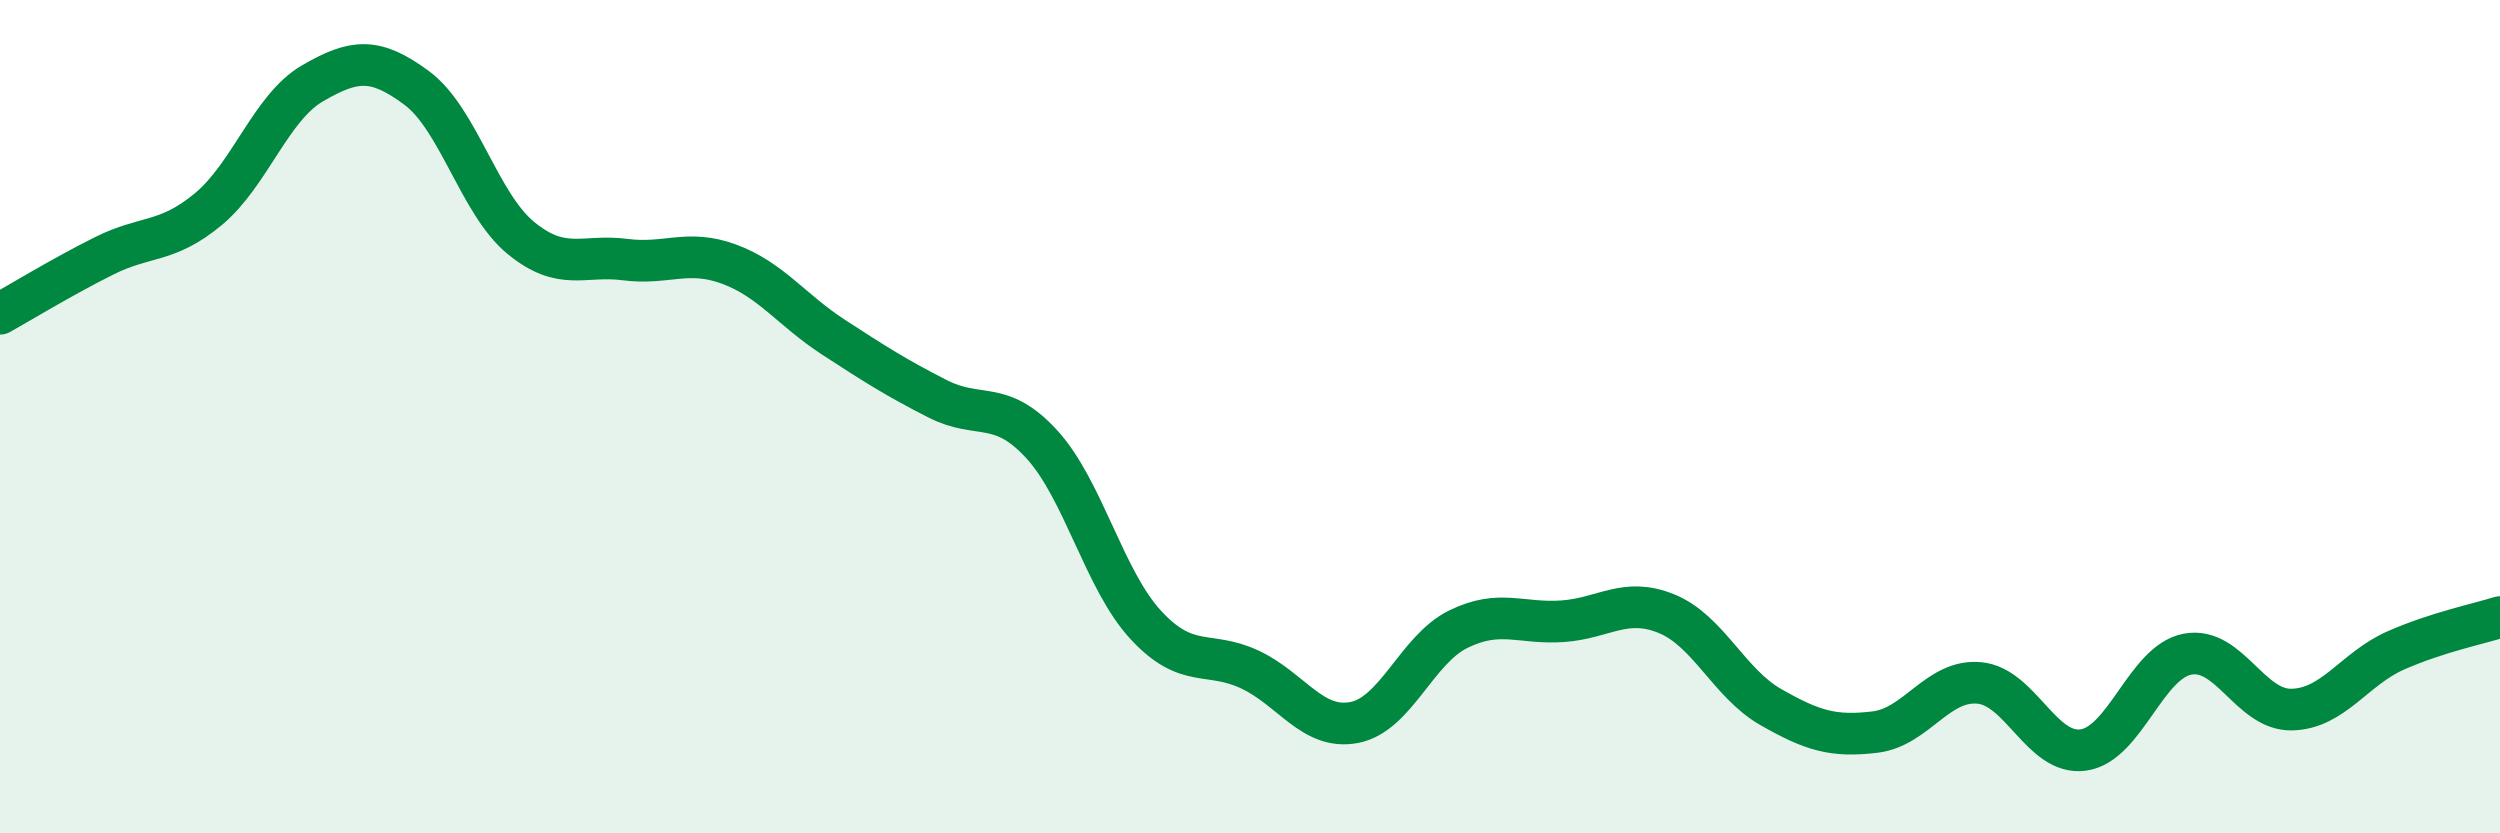 
    <svg width="60" height="20" viewBox="0 0 60 20" xmlns="http://www.w3.org/2000/svg">
      <path
        d="M 0,7.53 C 0.5,7.25 1.5,6.64 2.5,6.14 C 3.5,5.64 4,5.85 5,5.02 C 6,4.19 6.5,2.58 7.5,2 C 8.5,1.42 9,1.37 10,2.11 C 11,2.85 11.5,4.89 12.5,5.71 C 13.5,6.53 14,6.1 15,6.23 C 16,6.36 16.5,5.97 17.5,6.34 C 18.5,6.71 19,7.44 20,8.09 C 21,8.74 21.5,9.06 22.5,9.57 C 23.5,10.08 24,9.57 25,10.66 C 26,11.75 26.5,13.92 27.5,15 C 28.5,16.08 29,15.6 30,16.07 C 31,16.54 31.5,17.53 32.5,17.34 C 33.5,17.15 34,15.59 35,15.1 C 36,14.61 36.5,14.98 37.5,14.91 C 38.5,14.84 39,14.32 40,14.73 C 41,15.14 41.5,16.4 42.5,16.97 C 43.5,17.54 44,17.69 45,17.57 C 46,17.45 46.5,16.3 47.5,16.39 C 48.5,16.48 49,18.14 50,18 C 51,17.86 51.5,15.89 52.5,15.7 C 53.5,15.51 54,17.05 55,17.03 C 56,17.01 56.5,16.05 57.5,15.61 C 58.5,15.17 59.5,14.97 60,14.81L60 20L0 20Z"
        fill="#008740"
        opacity="0.1"
        stroke-linecap="round"
        stroke-linejoin="round"
      />
      <path
        d="M 0,7.53 C 0.5,7.25 1.5,6.64 2.5,6.14 C 3.5,5.64 4,5.85 5,5.02 C 6,4.19 6.5,2.58 7.5,2 C 8.5,1.42 9,1.37 10,2.11 C 11,2.85 11.5,4.89 12.5,5.71 C 13.5,6.53 14,6.1 15,6.23 C 16,6.36 16.5,5.97 17.5,6.34 C 18.5,6.71 19,7.44 20,8.09 C 21,8.74 21.5,9.06 22.5,9.57 C 23.5,10.08 24,9.57 25,10.66 C 26,11.75 26.5,13.92 27.5,15 C 28.5,16.08 29,15.6 30,16.07 C 31,16.54 31.5,17.53 32.5,17.34 C 33.5,17.15 34,15.59 35,15.1 C 36,14.61 36.5,14.98 37.5,14.91 C 38.5,14.84 39,14.32 40,14.73 C 41,15.14 41.5,16.4 42.5,16.97 C 43.5,17.54 44,17.69 45,17.57 C 46,17.45 46.5,16.3 47.5,16.39 C 48.5,16.48 49,18.14 50,18 C 51,17.86 51.5,15.89 52.5,15.7 C 53.5,15.51 54,17.05 55,17.03 C 56,17.01 56.5,16.05 57.5,15.61 C 58.5,15.17 59.5,14.97 60,14.81"
        stroke="#008740"
        stroke-width="1"
        fill="none"
        stroke-linecap="round"
        stroke-linejoin="round"
      />
    </svg>
  
